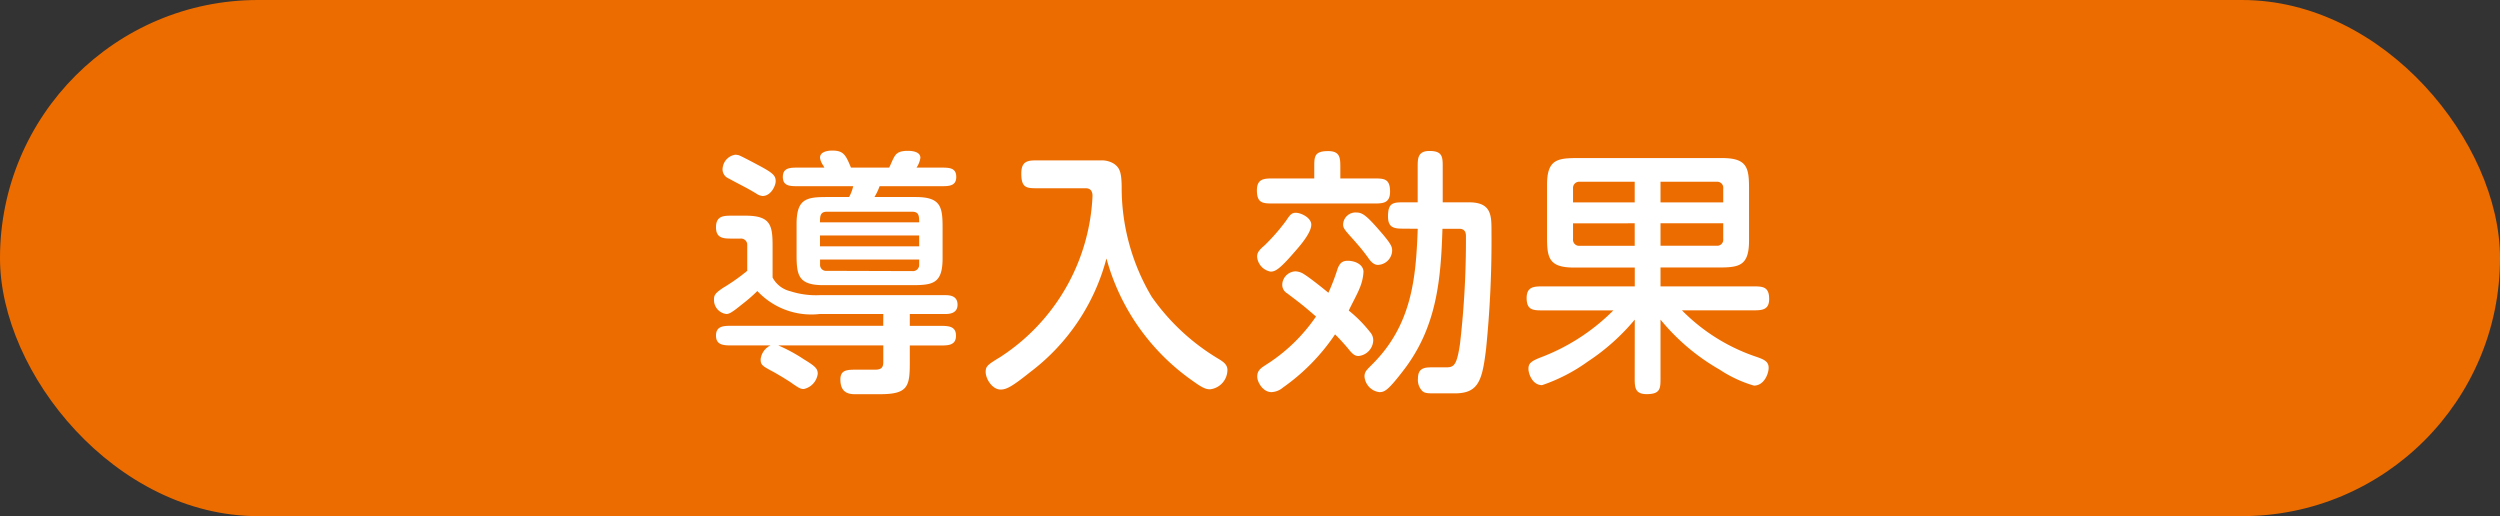 <svg xmlns="http://www.w3.org/2000/svg" width="155" height="32" viewBox="0 0 155 32"><rect x="0" y="0" width="155" height="32" fill="#333333" stroke="none"/><g transform="translate(-318 -11488)"><rect width="155" height="32" rx="16" transform="translate(318 11488)" fill="#ed6c00"/><path d="M-25.712-10.784c-1.28,0-1.9.1-1.9,1.664v1.9c0,1.28.1,1.9,1.664,1.9h5.488c1.3,0,1.9-.1,1.9-1.664v-1.9c0-1.28-.1-1.9-1.664-1.9h-2.56a3.631,3.631,0,0,0,.32-.672h3.808c.48,0,.944,0,.944-.576s-.448-.576-.944-.576h-1.52a1.432,1.432,0,0,0,.24-.608c0-.432-.656-.432-.784-.432-.56,0-.72.176-.832.368-.1.16-.256.56-.32.672H-24.24c-.32-.768-.448-1.056-1.152-1.056-.256,0-.768.048-.768.448a1.078,1.078,0,0,0,.192.464c.032.048.064.128.08.144H-27.52c-.48,0-.944,0-.944.576s.448.576.944.576H-24.1a2.674,2.674,0,0,1-.256.672Zm5.7,2.384v.672H-26.16V-8.4Zm-.416-1.472c.416,0,.416.3.416.656H-26.16c0-.352,0-.656.416-.656Zm.416,3.264a.384.384,0,0,1-.416.416l-5.312-.016a.371.371,0,0,1-.416-.4v-.3h6.144ZM-22.24-2.8h-9.376c-.5,0-.992,0-.992.608s.5.608.992.608h2.384a1.093,1.093,0,0,0-.608.848c0,.368.08.416.864.832.112.064.8.464,1.088.672.368.256.512.352.72.352A1.109,1.109,0,0,0-26.3.176c0-.336-.176-.48-.88-.912a9.767,9.767,0,0,0-1.568-.848h6.512V-.56c0,.3-.08.48-.5.48h-1.136c-.592,0-1.024,0-1.024.608,0,.64.3.912.88.912h1.584c1.7,0,1.84-.464,1.84-1.92v-1.1h1.872c.5,0,.992,0,.992-.608s-.5-.608-.992-.608h-1.872v-.736h2.224c.368,0,.736-.112.736-.576,0-.48-.352-.592-.736-.592h-7.808A5.2,5.2,0,0,1-28-4.944a1.684,1.684,0,0,1-1.1-.848V-7.728c0-1.28-.1-1.9-1.664-1.9H-31.6c-.528,0-1.008,0-1.008.72,0,.7.48.7,1.008.7h.512a.384.384,0,0,1,.416.416v1.584a12.376,12.376,0,0,1-1.5,1.056c-.5.336-.56.464-.56.72a.874.874,0,0,0,.768.9c.16,0,.336-.08.96-.592a9.77,9.77,0,0,0,.96-.832,4.574,4.574,0,0,0,3.872,1.424h3.936Zm-9.952-9.808a.609.609,0,0,0,.368.672c.848.464.944.48,1.7.928a.845.845,0,0,0,.4.16c.528,0,.816-.64.816-.912,0-.352-.144-.512-1.152-1.04-.208-.112-.992-.528-1.136-.576a1.12,1.12,0,0,0-.208-.032A.923.923,0,0,0-32.192-12.608Zm19.536-.448c-.576,0-1.024,0-1.024.816,0,.912.336.912,1.024.912H-9.68c.3,0,.416.192.416.48a12.552,12.552,0,0,1-5.744,10c-.768.464-.88.56-.88.912,0,.416.4,1.088.928,1.088.368,0,.72-.192,1.84-1.088A12.944,12.944,0,0,0-8.4-6.976,13.628,13.628,0,0,0-3.04.624c.64.464.832.512,1.072.512A1.211,1.211,0,0,0-.9-.064c0-.336-.256-.512-.608-.72A13.473,13.473,0,0,1-5.6-4.608a13.211,13.211,0,0,1-1.856-6.848c-.016-.848-.112-1.136-.48-1.392a1.42,1.42,0,0,0-.8-.208ZM10.9-8.816c-.112,2.96-.32,5.952-2.864,8.448C7.7-.032,7.6.064,7.6.352a1.056,1.056,0,0,0,.912.96c.32,0,.528-.064,1.584-1.456,1.968-2.624,2.24-5.472,2.336-8.672h1.04c.416,0,.416.336.416.464A55.791,55.791,0,0,1,13.52-1.68c-.192,1.28-.352,1.456-.848,1.456H11.92c-.512,0-1.008-.032-1.008.7a.979.979,0,0,0,.272.768c.16.144.352.144.8.144H13.2c1.472,0,1.7-.8,1.936-2.752a66.668,66.668,0,0,0,.336-7.3c0-.976,0-1.792-1.392-1.792H12.448v-2.176c0-.624,0-1.008-.816-1.008-.736,0-.736.464-.736,1.008v2.176H10.08c-.688,0-1.024,0-1.024.88,0,.752.448.752,1.024.752ZM4.3-9.072c0-.432-.64-.736-.96-.736-.288,0-.384.176-.608.5a12.162,12.162,0,0,1-1.328,1.52c-.3.256-.464.432-.464.7a1.022,1.022,0,0,0,.832.928c.272,0,.528-.1,1.488-1.216C3.728-7.9,4.3-8.608,4.3-9.072Zm1.472,6.8a12.2,12.2,0,0,1,.912,1.008c.208.24.336.336.544.336a1.008,1.008,0,0,0,.912-.944A.746.746,0,0,0,7.952-2.4,8.1,8.1,0,0,0,6.624-3.744c.08-.192.56-1.088.64-1.312a3.026,3.026,0,0,0,.272-1.088c0-.448-.512-.688-.976-.688-.32,0-.5.128-.64.528a12.723,12.723,0,0,1-.56,1.456c-.48-.4-1.2-.96-1.488-1.136a1.025,1.025,0,0,0-.56-.192A.853.853,0,0,0,2.5-5.36a.609.609,0,0,0,.3.544c.912.688.992.752,1.792,1.44a10.612,10.612,0,0,1-3.1,2.992c-.32.208-.544.352-.544.736,0,.336.352.96.88.96a1.174,1.174,0,0,0,.72-.288A12.658,12.658,0,0,0,5.776-2.272ZM1.952-11.936c-.56,0-1.024,0-1.024.736,0,.816.384.816,1.024.816H8.176c.544,0,1.008,0,1.008-.736,0-.816-.384-.816-1.008-.816H6.1v-.688c0-.56,0-1.008-.752-1.008-.864,0-.864.336-.864,1.008v.688Zm4.32,2.864c0,.288.288.512.848,1.168a11.043,11.043,0,0,1,.736.928c.224.32.416.4.576.4a.914.914,0,0,0,.88-.864c0-.24,0-.384-.848-1.344C7.7-9.664,7.44-9.824,7.1-9.824A.771.771,0,0,0,6.272-9.072Zm18.08,9.5c0,.56,0,1.008.736,1.008.864,0,.864-.352.864-1.008V-3.184a13.138,13.138,0,0,0,3.664,3.1,7.782,7.782,0,0,0,2.128.992c.64,0,.912-.752.912-1.1,0-.384-.256-.512-.768-.688A11.69,11.69,0,0,1,27.28-3.76h4.4c.528,0,1.008,0,1.008-.7,0-.784-.416-.784-1.008-.784H25.952V-6.416h3.6c1.28,0,1.888-.1,1.888-1.664V-11.3c0-1.28-.1-1.9-1.664-1.9h-8.96c-1.28,0-1.9.1-1.9,1.664V-8.3c0,1.28.112,1.888,1.664,1.888h3.776v1.168h-5.68c-.544,0-1.024,0-1.024.72,0,.768.416.768,1.024.768h4.352A12.7,12.7,0,0,1,18.5-.832c-.608.24-.736.384-.736.7S18.016.88,18.608.88A10.754,10.754,0,0,0,21.456-.592a13.243,13.243,0,0,0,2.9-2.592Zm0-12.16v1.28H20.528v-.864a.384.384,0,0,1,.416-.416Zm0,2.576V-7.76H20.944a.377.377,0,0,1-.416-.416v-.976Zm1.6-2.576H29.44a.373.373,0,0,1,.4.416v.864H25.952Zm0,2.576H29.84v.976a.373.373,0,0,1-.4.416H25.952Z" transform="translate(395 11511)" fill="#fff"/></g></svg>